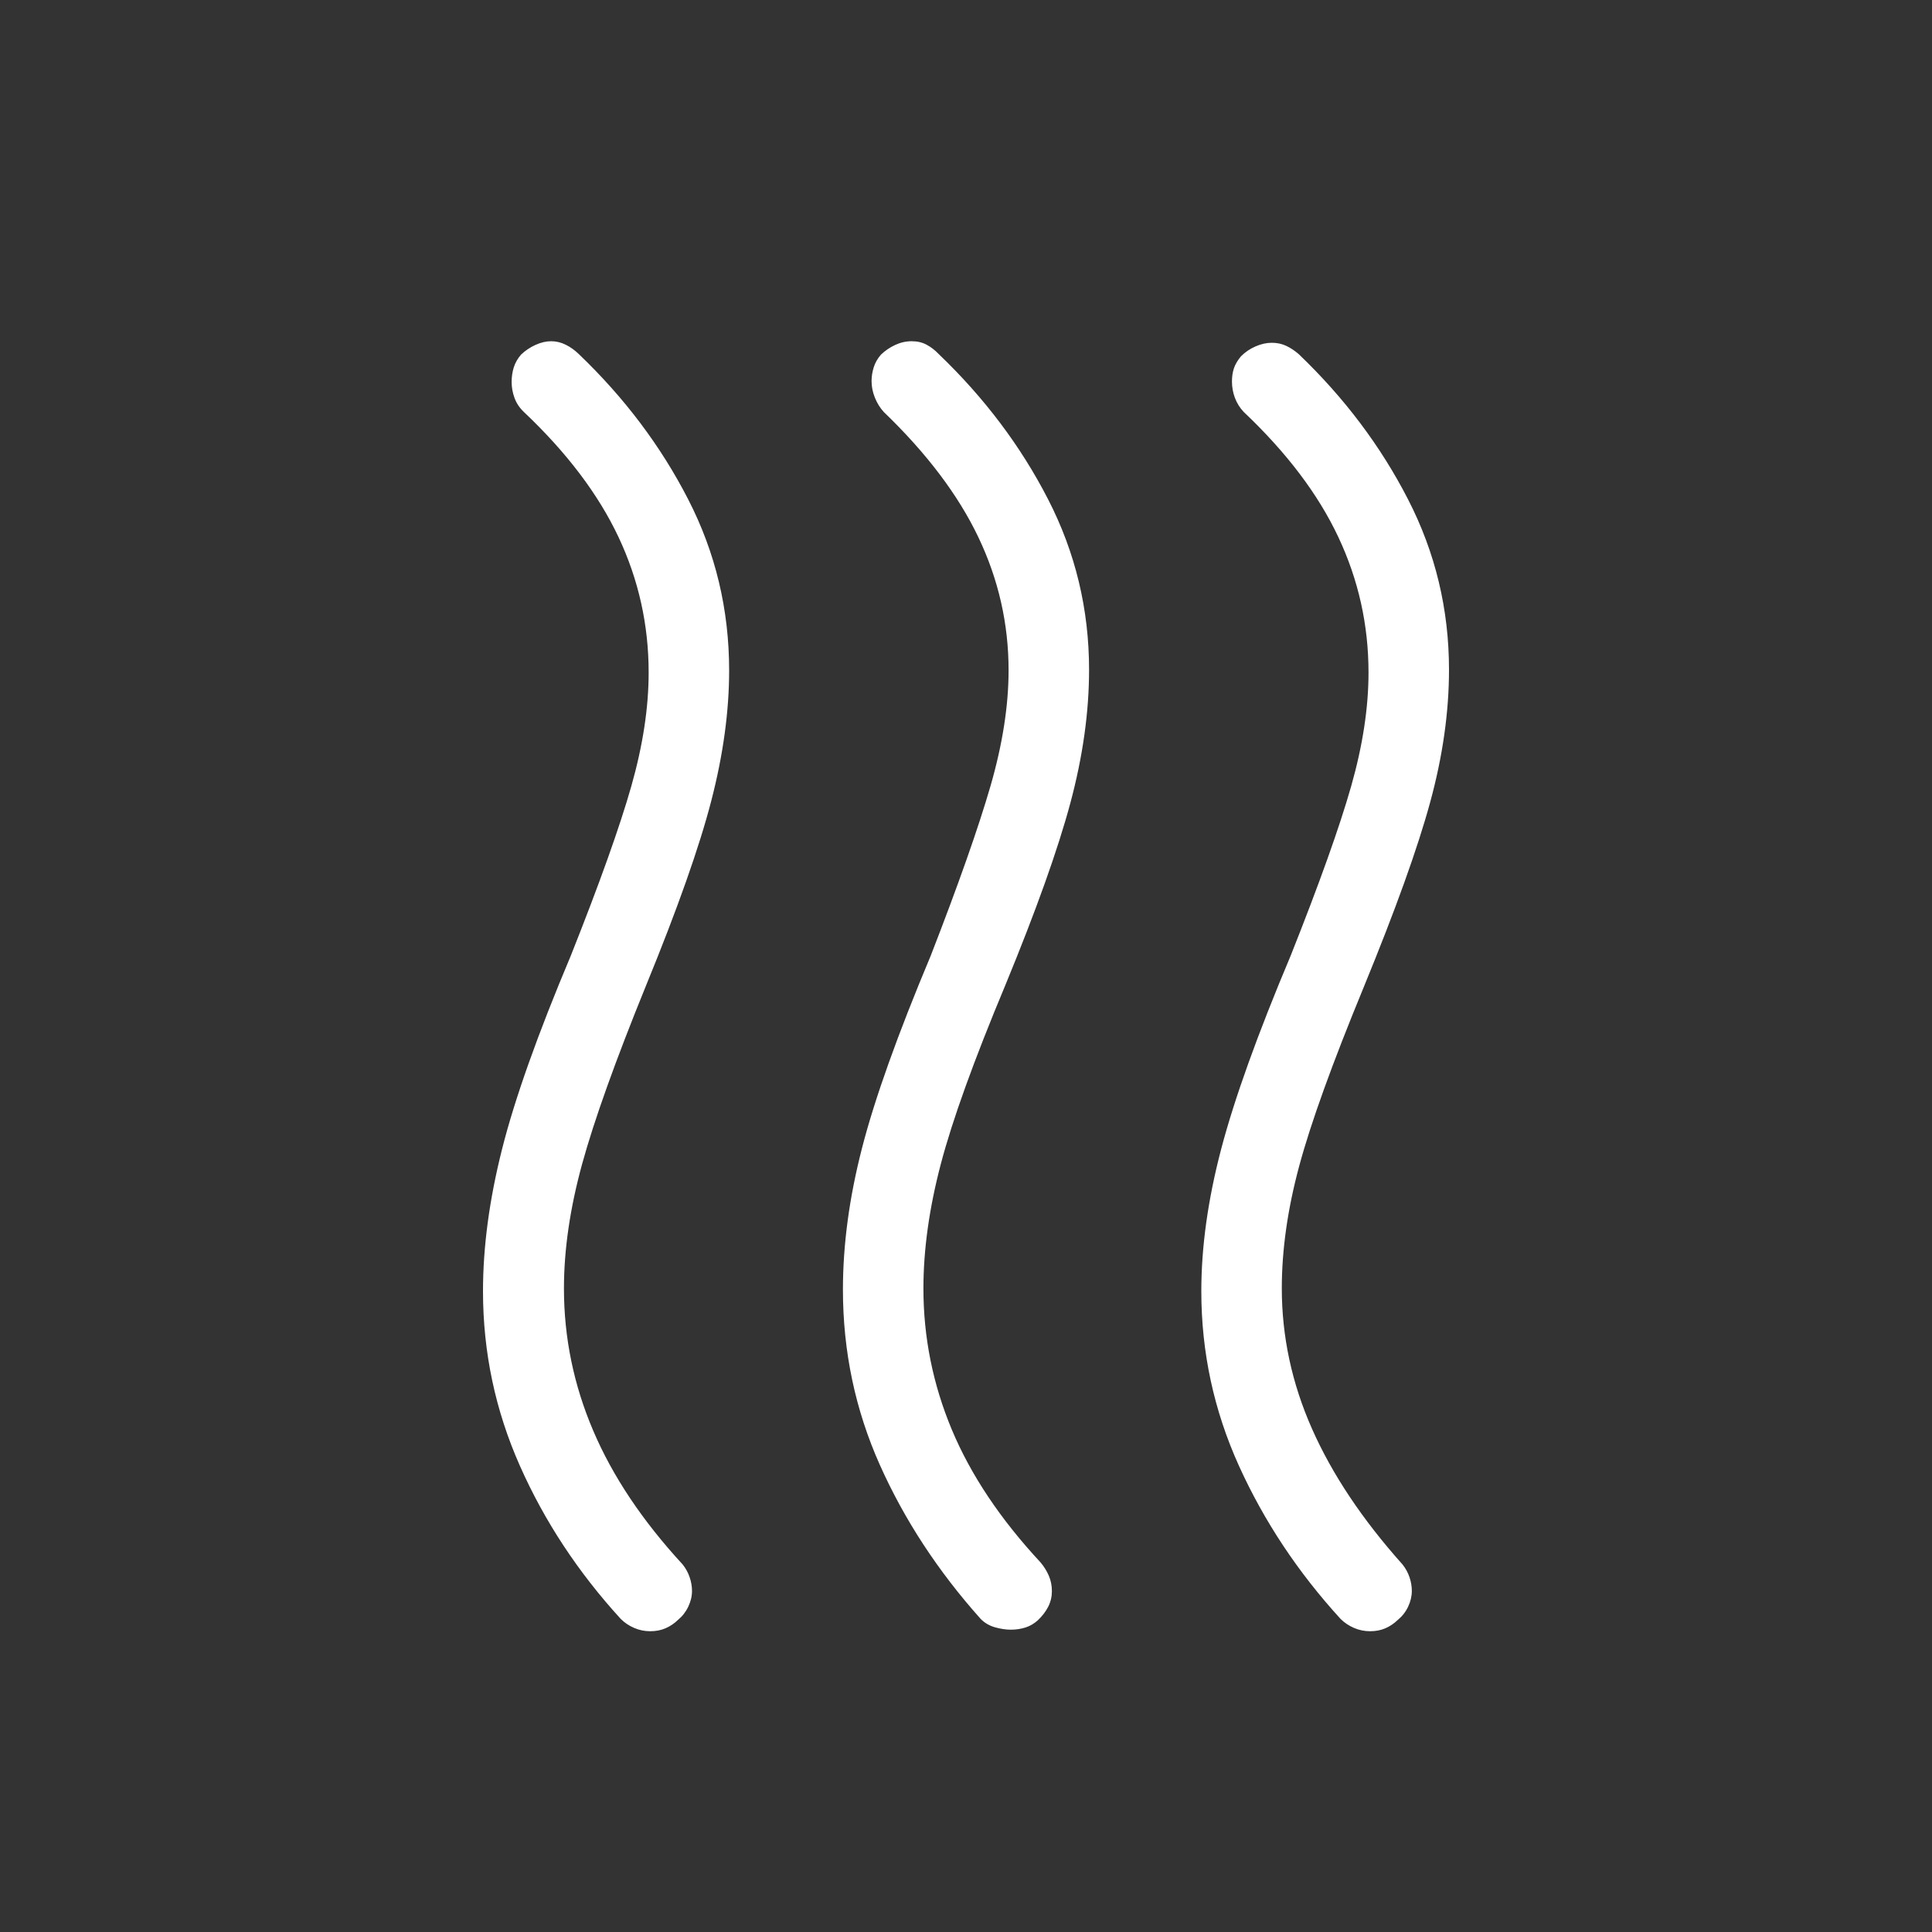 <svg width="50" height="50" viewBox="0 0 50 50" fill="none" xmlns="http://www.w3.org/2000/svg">
<rect x="0" y="0" width="50" height="50" fill="#333333" stroke="none"/>
<g id="heat">
<mask id="mask0_4049_976" style="mask-type:alpha" maskUnits="userSpaceOnUse" x="0" y="0" width="50" height="50">
<rect id="Bounding box" width="50" height="50" fill="#D9D9D9"/>
</mask>
<g mask="url(#mask0_4049_976)">
<path id="heat_2" d="M26.861 41.931C26.763 42.02 26.655 42.083 26.537 42.12C26.418 42.157 26.293 42.176 26.162 42.176C26.031 42.176 25.893 42.155 25.749 42.114C25.605 42.073 25.482 42.001 25.381 41.899C24.278 40.665 23.407 39.336 22.77 37.911C22.134 36.487 21.815 34.975 21.815 33.374C21.815 32.212 21.979 30.993 22.308 29.716C22.636 28.439 23.229 26.778 24.087 24.734C24.805 22.888 25.32 21.425 25.633 20.346C25.945 19.266 26.102 18.266 26.102 17.346C26.102 16.142 25.841 14.995 25.32 13.903C24.799 12.811 23.983 11.731 22.872 10.662C22.775 10.556 22.698 10.431 22.641 10.289C22.584 10.146 22.556 10.004 22.556 9.861C22.556 9.744 22.575 9.625 22.612 9.506C22.649 9.387 22.712 9.277 22.801 9.176C22.908 9.074 23.03 8.991 23.167 8.927C23.305 8.863 23.447 8.831 23.594 8.831C23.741 8.831 23.87 8.861 23.982 8.922C24.094 8.982 24.199 9.063 24.295 9.164C25.475 10.294 26.419 11.547 27.125 12.923C27.832 14.299 28.185 15.769 28.185 17.333C28.185 18.427 28.024 19.577 27.701 20.781C27.378 21.985 26.817 23.556 26.018 25.496C25.203 27.446 24.646 28.99 24.347 30.129C24.048 31.267 23.898 32.34 23.898 33.347C23.898 34.609 24.143 35.827 24.633 36.999C25.124 38.172 25.89 39.317 26.931 40.437C27.02 40.543 27.091 40.658 27.144 40.781C27.197 40.905 27.223 41.037 27.223 41.179C27.223 41.32 27.192 41.454 27.128 41.581C27.063 41.708 26.974 41.824 26.861 41.931ZM36.175 41.923C36.078 42.017 35.971 42.089 35.853 42.14C35.735 42.191 35.603 42.216 35.458 42.216C35.313 42.216 35.175 42.188 35.042 42.131C34.91 42.074 34.795 41.997 34.695 41.899C33.592 40.692 32.715 39.371 32.065 37.938C31.415 36.504 31.09 34.997 31.09 33.416C31.09 32.268 31.261 31.044 31.603 29.741C31.945 28.439 32.544 26.77 33.402 24.734C34.147 22.861 34.669 21.399 34.968 20.348C35.267 19.296 35.417 18.315 35.417 17.404C35.417 16.172 35.156 15.003 34.635 13.897C34.115 12.792 33.299 11.713 32.188 10.662C32.086 10.554 32.01 10.431 31.959 10.295C31.908 10.159 31.883 10.018 31.883 9.873C31.883 9.748 31.9 9.635 31.933 9.533C31.967 9.431 32.028 9.327 32.118 9.219C32.225 9.112 32.35 9.027 32.493 8.965C32.637 8.902 32.777 8.871 32.915 8.871C33.052 8.871 33.176 8.898 33.288 8.951C33.4 9.004 33.507 9.075 33.61 9.164C34.791 10.294 35.734 11.547 36.44 12.923C37.147 14.299 37.5 15.769 37.5 17.333C37.5 18.427 37.338 19.57 37.013 20.76C36.689 21.951 36.115 23.546 35.293 25.548C34.478 27.525 33.921 29.069 33.622 30.181C33.323 31.292 33.173 32.346 33.173 33.342C33.173 34.588 33.433 35.799 33.954 36.976C34.475 38.153 35.256 39.324 36.298 40.489C36.378 40.59 36.438 40.7 36.478 40.819C36.518 40.937 36.538 41.056 36.538 41.174C36.538 41.309 36.506 41.445 36.442 41.581C36.378 41.716 36.289 41.83 36.175 41.923ZM17.546 41.923C17.449 42.017 17.341 42.089 17.223 42.14C17.105 42.191 16.973 42.216 16.828 42.216C16.683 42.216 16.544 42.188 16.413 42.131C16.28 42.074 16.165 41.997 16.066 41.899C14.963 40.692 14.092 39.371 13.456 37.938C12.819 36.504 12.5 34.997 12.5 33.416C12.5 32.268 12.664 31.044 12.993 29.741C13.321 28.439 13.914 26.77 14.772 24.734C15.517 22.861 16.039 21.399 16.338 20.348C16.637 19.296 16.787 18.315 16.787 17.404C16.787 16.172 16.527 15.003 16.006 13.897C15.485 12.792 14.669 11.713 13.558 10.662C13.444 10.553 13.363 10.431 13.314 10.294C13.265 10.158 13.241 10.022 13.241 9.887C13.241 9.751 13.26 9.624 13.297 9.506C13.335 9.387 13.398 9.277 13.486 9.176C13.593 9.074 13.716 8.991 13.856 8.927C13.996 8.863 14.132 8.831 14.263 8.831C14.394 8.831 14.52 8.861 14.642 8.922C14.763 8.982 14.876 9.063 14.98 9.164C16.161 10.294 17.104 11.547 17.81 12.923C18.517 14.298 18.87 15.775 18.87 17.352C18.87 18.407 18.717 19.53 18.409 20.72C18.102 21.91 17.538 23.508 16.717 25.512C15.928 27.451 15.377 28.99 15.064 30.129C14.752 31.267 14.595 32.34 14.595 33.347C14.595 34.616 14.847 35.842 15.351 37.023C15.854 38.205 16.627 39.36 17.668 40.489C17.748 40.59 17.808 40.7 17.848 40.819C17.889 40.937 17.909 41.056 17.909 41.174C17.909 41.309 17.877 41.445 17.812 41.581C17.748 41.716 17.659 41.83 17.546 41.923Z" fill="white"/>
</g>
</g>
</svg>

